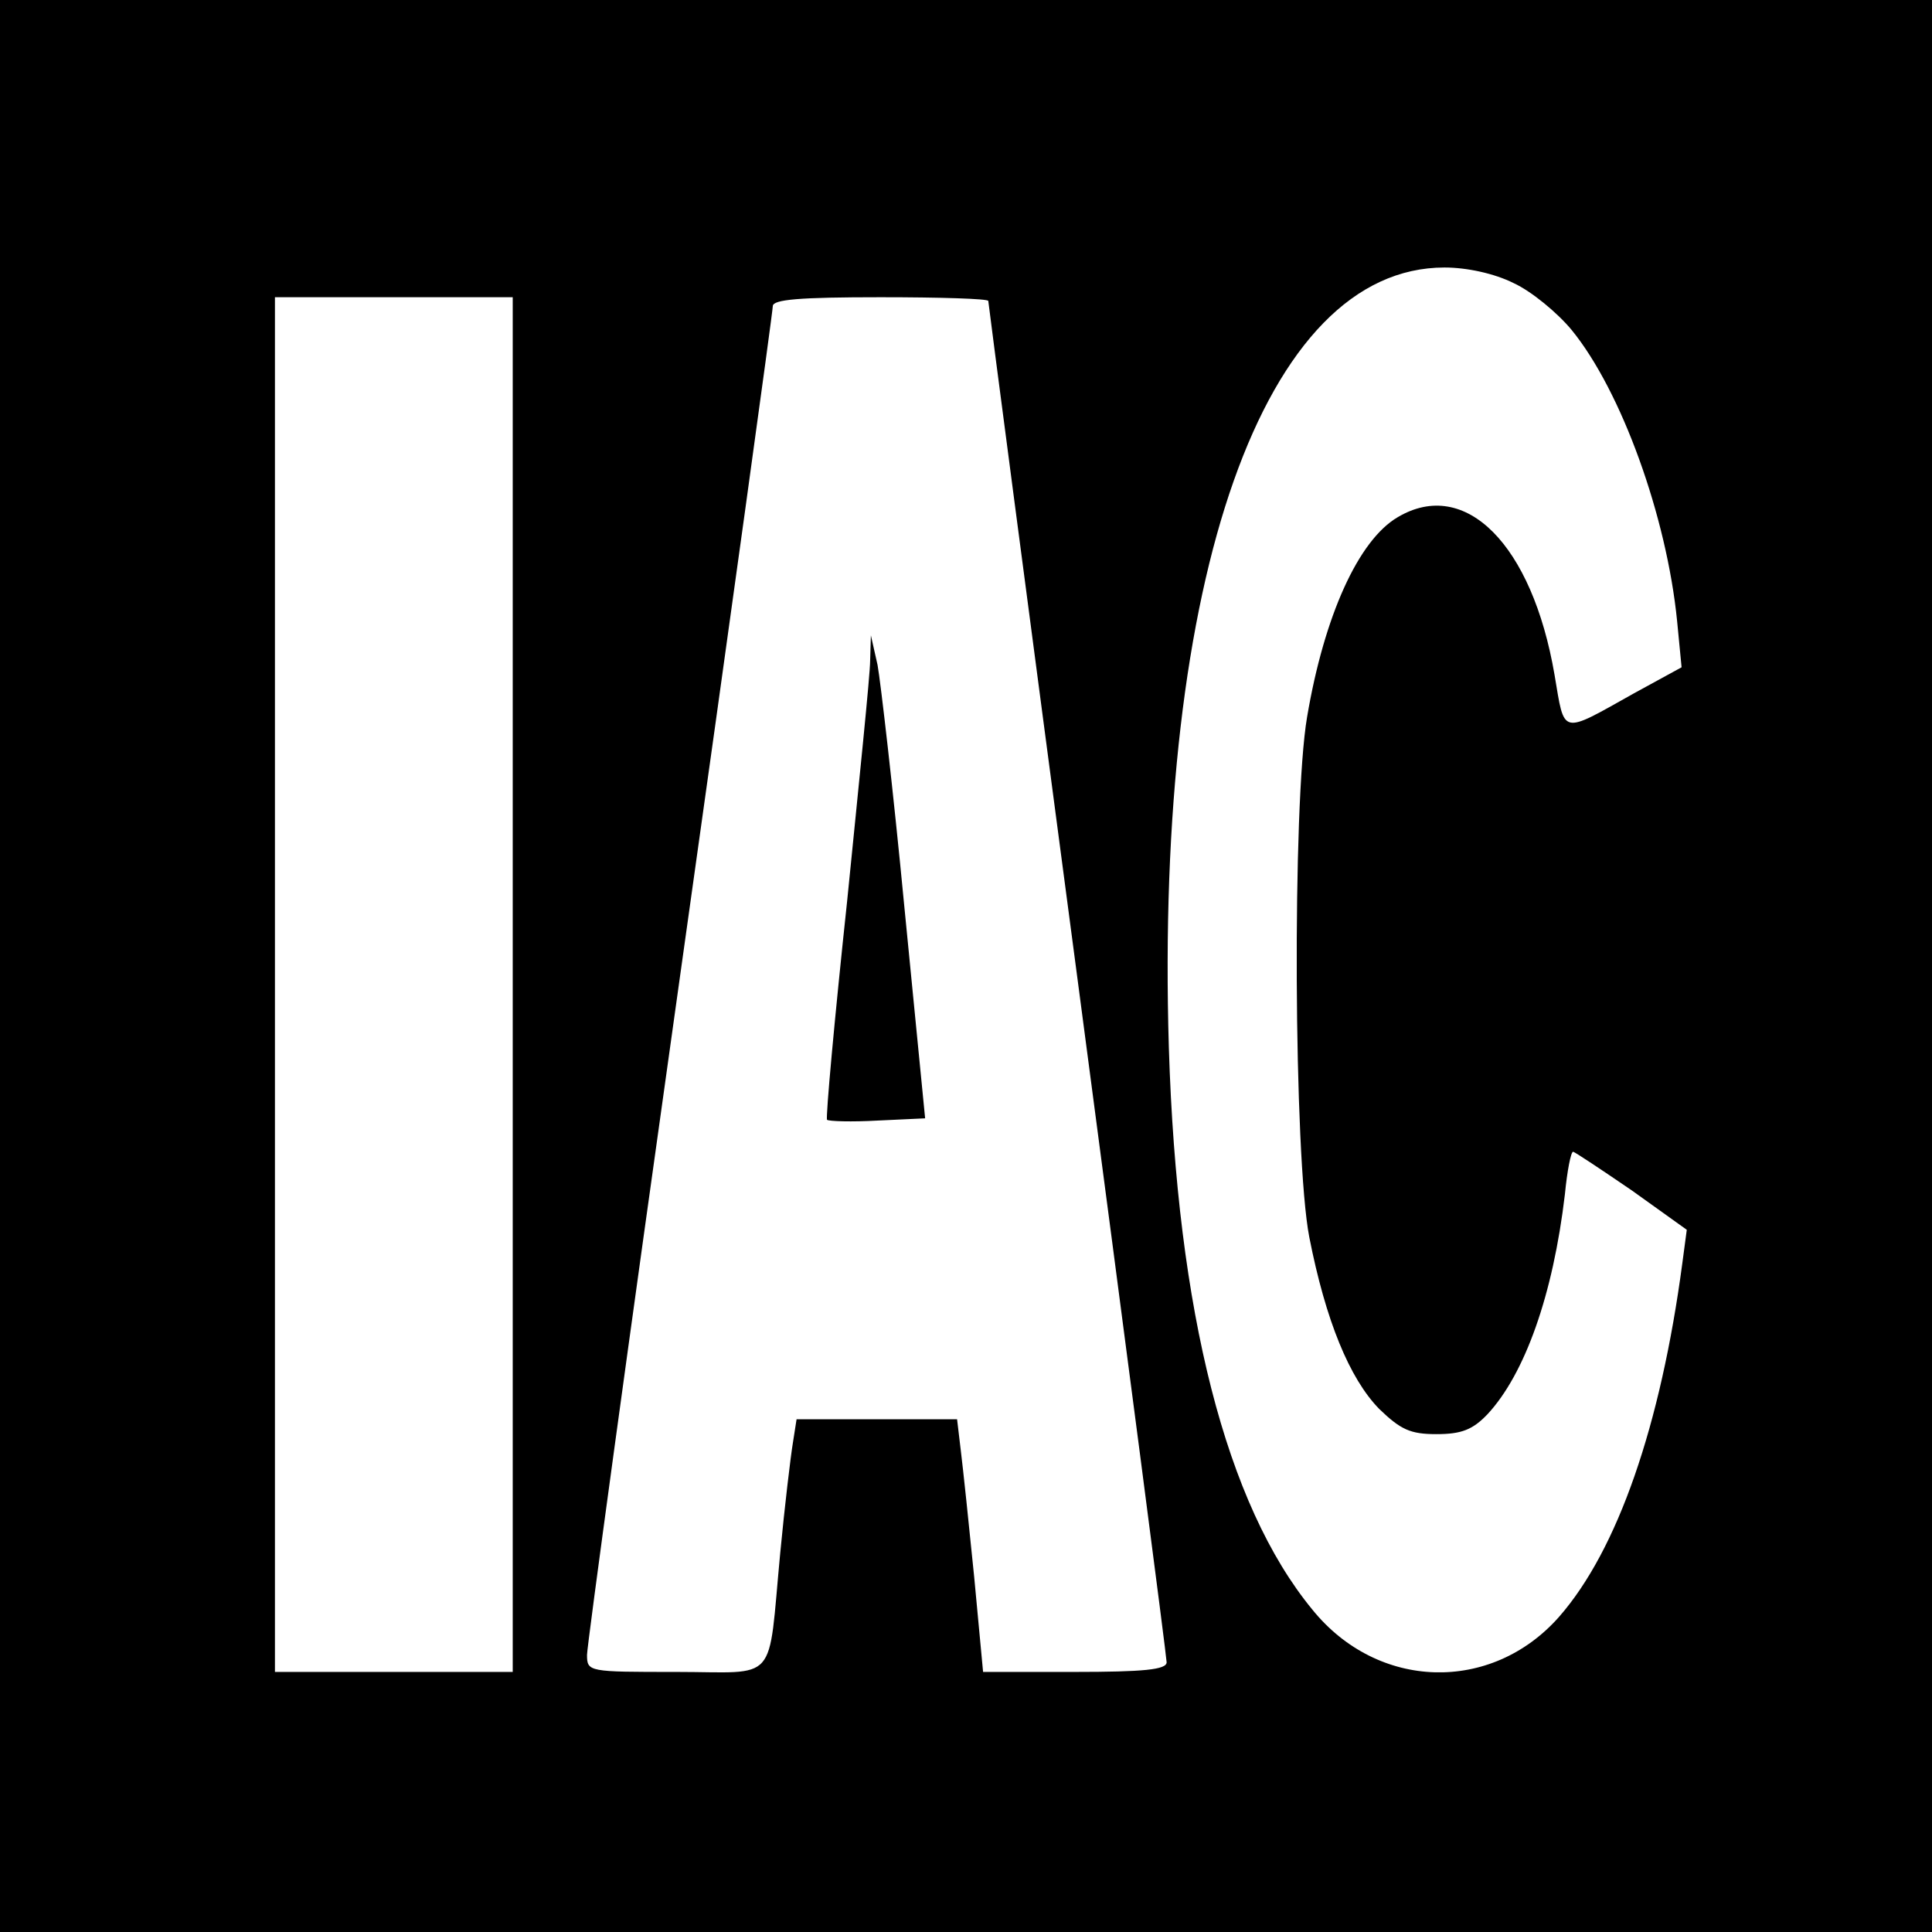 <svg version="1" xmlns="http://www.w3.org/2000/svg" width="346.667" height="346.667" viewBox="0 0 260 260"><path d="M0 130v130h260V0H0v130zm203.7-91.9c2.4 1.1 5.9 4 7.8 6.3 6.7 8.2 12.8 25.1 14.2 39.2l.6 6.2-6.4 3.5c-10 5.6-9.3 5.7-10.7-2.5-3-17.5-12-26.6-21.1-21.2-5.3 3.1-9.9 13.3-12.2 26.9-2 11.7-1.8 59.2.3 70 2.2 11.2 5.4 19 9.4 23.1 2.9 2.8 4.2 3.4 7.7 3.4 3.4 0 4.9-.6 6.9-2.7 5-5.4 8.8-16 10.4-29.6.3-3.1.8-5.7 1.1-5.7.2 0 3.8 2.4 7.9 5.2l7.4 5.3-.6 4.5c-2.9 21.8-8.7 38.6-16.6 47.6-9.1 10.3-24.4 9.9-33.2-1-11.6-14.1-18.2-40-19.3-75.6-1.9-63.4 12.8-105 37.1-105 3 0 6.7.8 9.3 2.1zM69 132.5V225H37V40h32v92.5zm64-92c0 .3 5.4 41.4 12 91.2 6.6 49.9 12 91.3 12 92 0 1-3.1 1.3-12.4 1.3h-12.3l-1.2-12.8c-.7-7-1.5-14.6-1.8-17l-.5-4.2h-21.6l-.5 3.2c-.3 1.8-1.1 8.5-1.7 14.8-1.7 17.9-.1 16-14 16-11.8 0-12 0-12-2.3 0-1.2 5.6-42.2 12.5-91.2S104 41.9 104 41.2c0-.9 3.6-1.2 14.5-1.2 8 0 14.5.2 14.5.5z"/><path d="M117.1 88.9c0 1.9-1.5 16.4-3.1 32.4-1.7 15.9-2.9 29.1-2.7 29.4.3.2 3.3.3 6.8.1l6.4-.3-2.8-28.5c-1.5-15.7-3.2-30.3-3.6-32.5l-.9-4-.1 3.4z"/></svg>